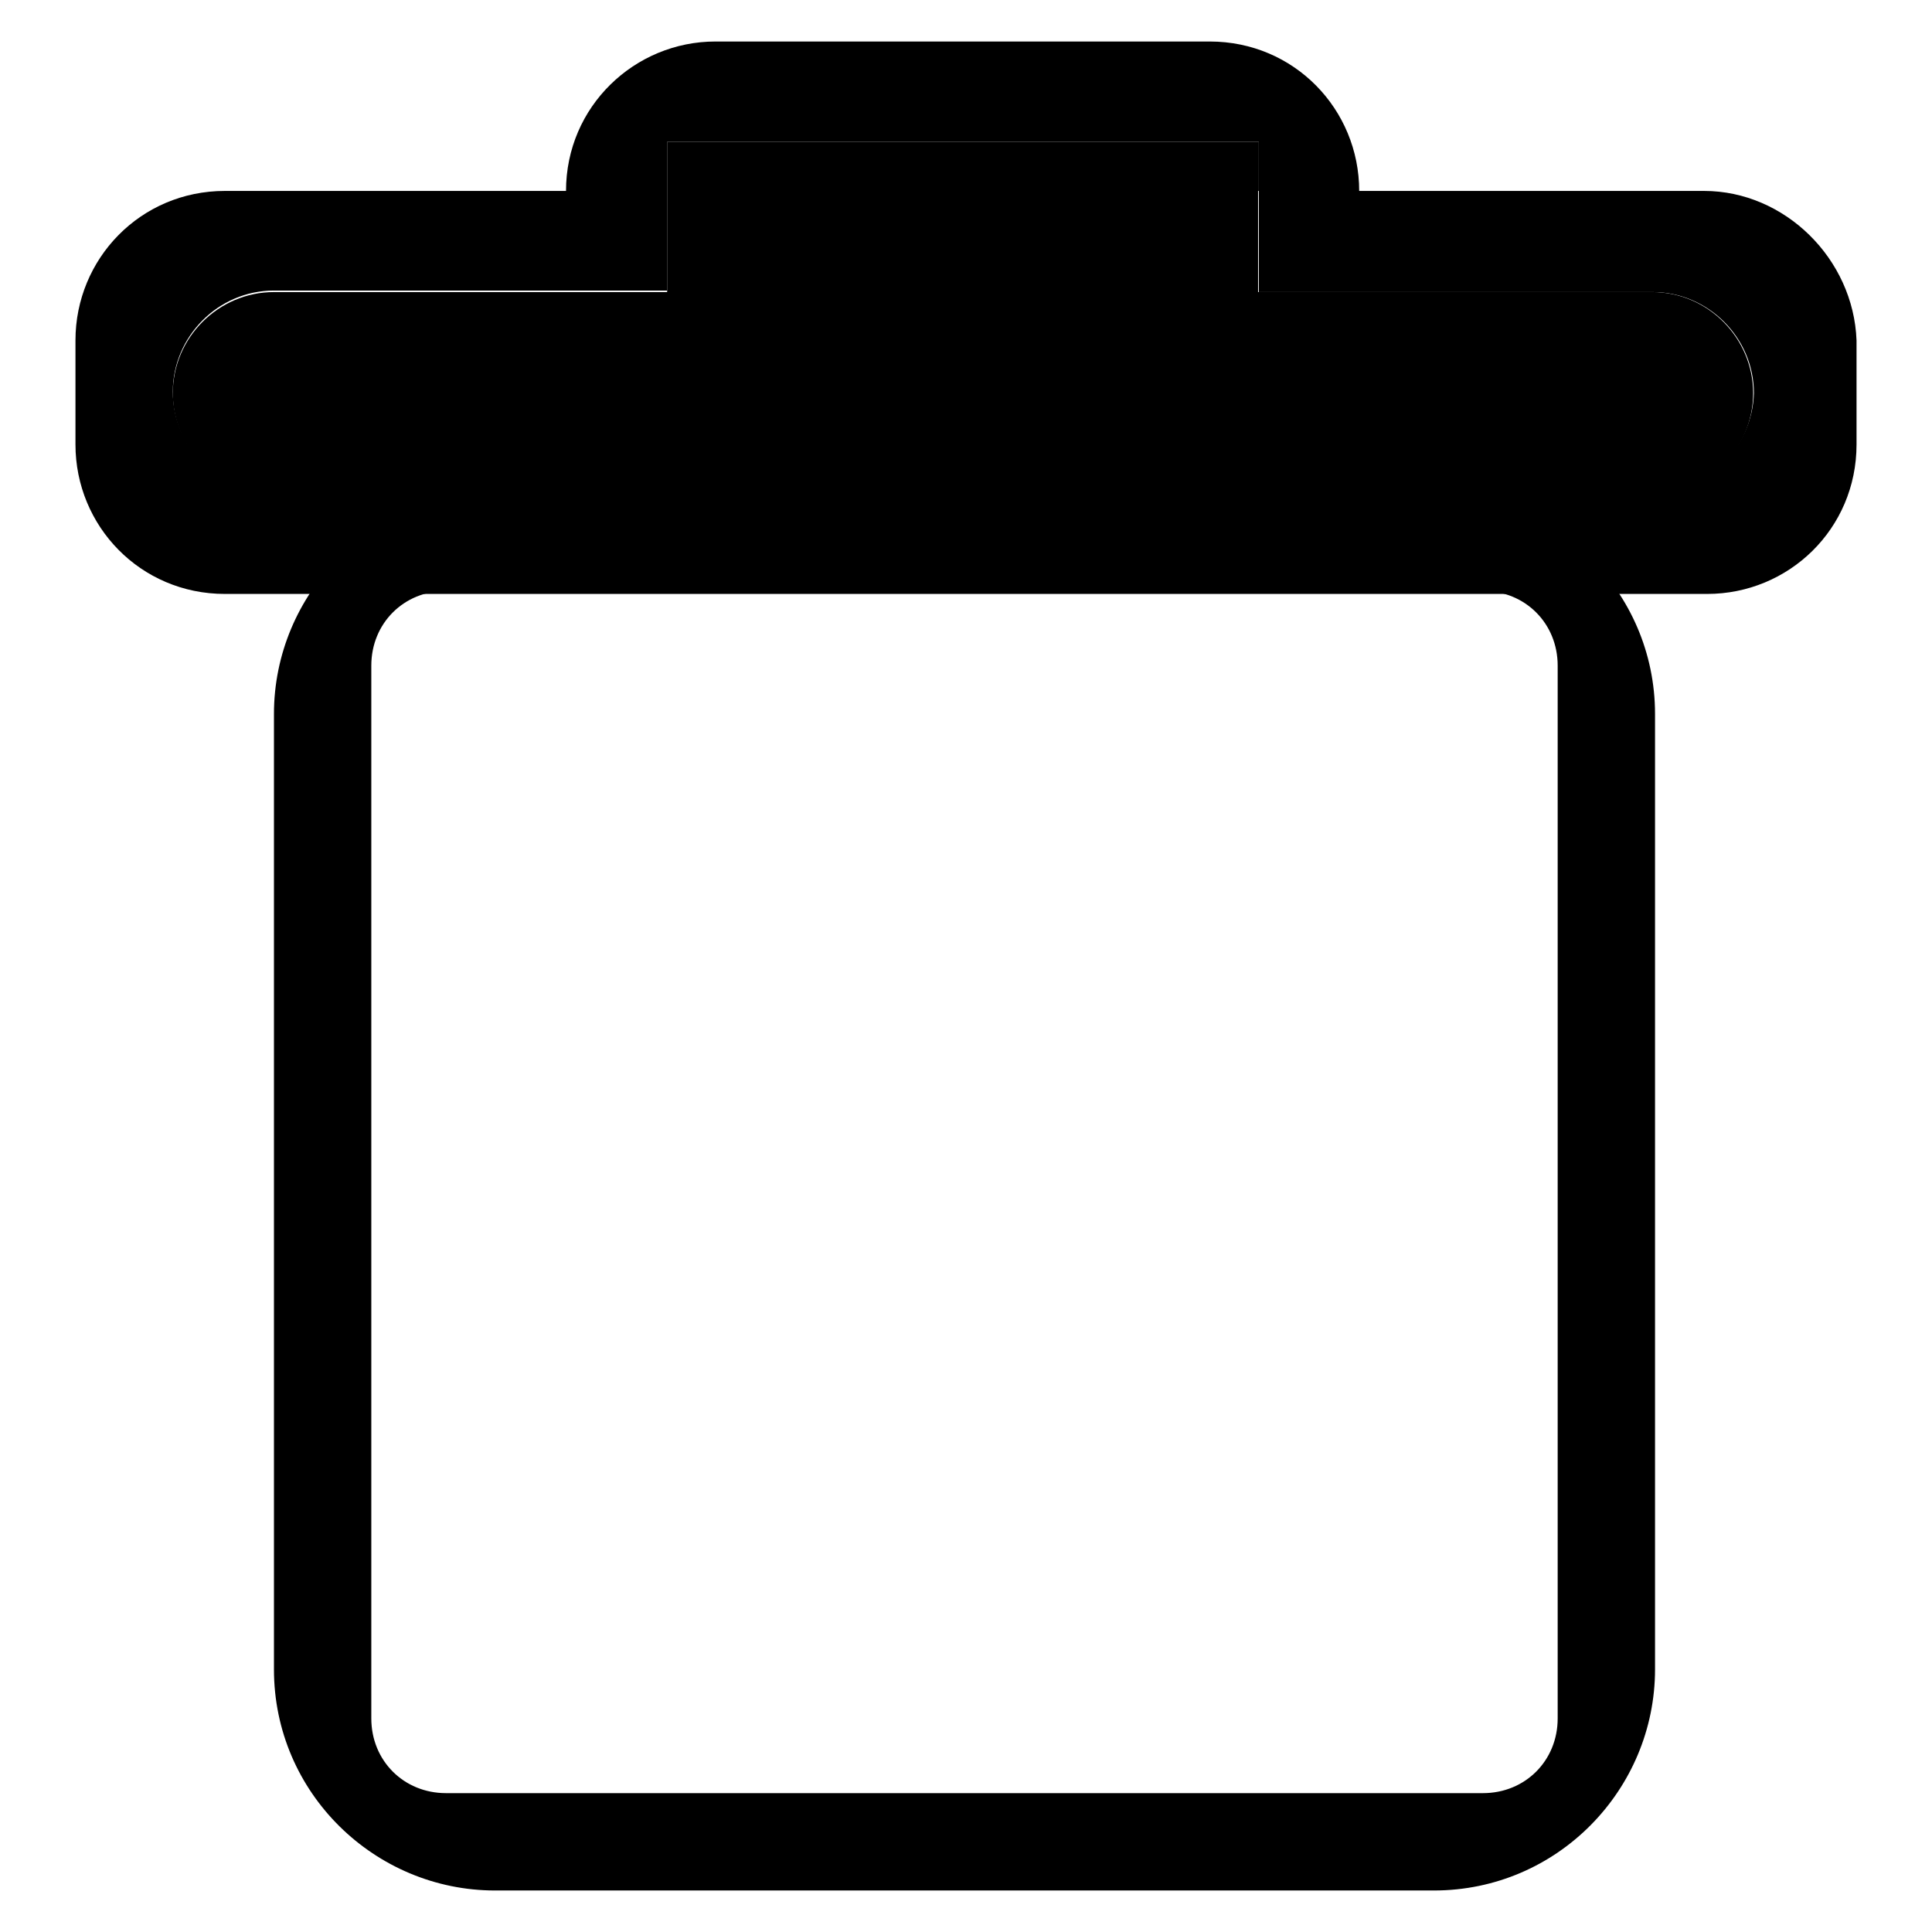 <?xml version="1.0" encoding="utf-8"?>
<!-- Svg Vector Icons : http://www.onlinewebfonts.com/icon -->
<!DOCTYPE svg PUBLIC "-//W3C//DTD SVG 1.1//EN" "http://www.w3.org/Graphics/SVG/1.1/DTD/svg11.dtd">
<svg version="1.1" xmlns="http://www.w3.org/2000/svg" xmlns:xlink="http://www.w3.org/1999/xlink" x="0px" y="0px" viewBox="0 0 256 256" enable-background="new 0 0 256 256" xml:space="preserve">
<g><g><path fill="#000000" d="M190,65.3H65.6c-16.4,0-29.3,13.4-29.3,29.3v126.6c0,16.4,13.4,29.3,29.3,29.3H190c16.4,0,29.3-13.4,29.3-29.3V94.6C219.3,78.3,205.9,65.3,190,65.3z M206.4,227.7c0,5.6-4.3,9.9-9.9,9.9H59.1c-5.6,0-9.9-4.3-9.9-9.9V88.2c0-5.6,4.3-9.9,9.9-9.9h137.4c5.6,0,9.9,4.3,9.9,9.9L206.4,227.7L206.4,227.7z"/><path fill="#000000" d="M166.8,25.3v-6.5H88.4v6.5v13.4H75.4H36.3c-7.3,0-13.4,6-13.4,13.4c0,7.3,6,13.4,13.4,13.4h182.6c7.3,0,13.4-6,13.4-13.4c0-7.3-6-13.4-13.4-13.4h-38.8h-13.4V25.3L166.8,25.3z"/><path fill="#000000" d="M225.8,25.3h-45.7l0,0c0-10.8-8.6-19.8-19.8-19.8H94.8C84.1,5.5,75,14.1,75,25.3l0,0H29.8C18.6,25.3,10,34.3,10,45.1v13.8c0,10.8,8.6,19.8,19.8,19.8h196.4c10.8,0,19.8-8.6,19.8-19.8V45.1C245.6,34.3,236.5,25.3,225.8,25.3z M218.9,65.3H36.3c-7.3,0-13.4-6-13.4-13.4c0-7.3,6-13.4,13.4-13.4h39.2h12.9V25.3v-6.5h78.4v6.5v13.4h13.4h38.8c7.3,0,13.4,6,13.4,13.4C232.2,59.3,226.2,65.3,218.9,65.3z"/></g></g>
</svg>